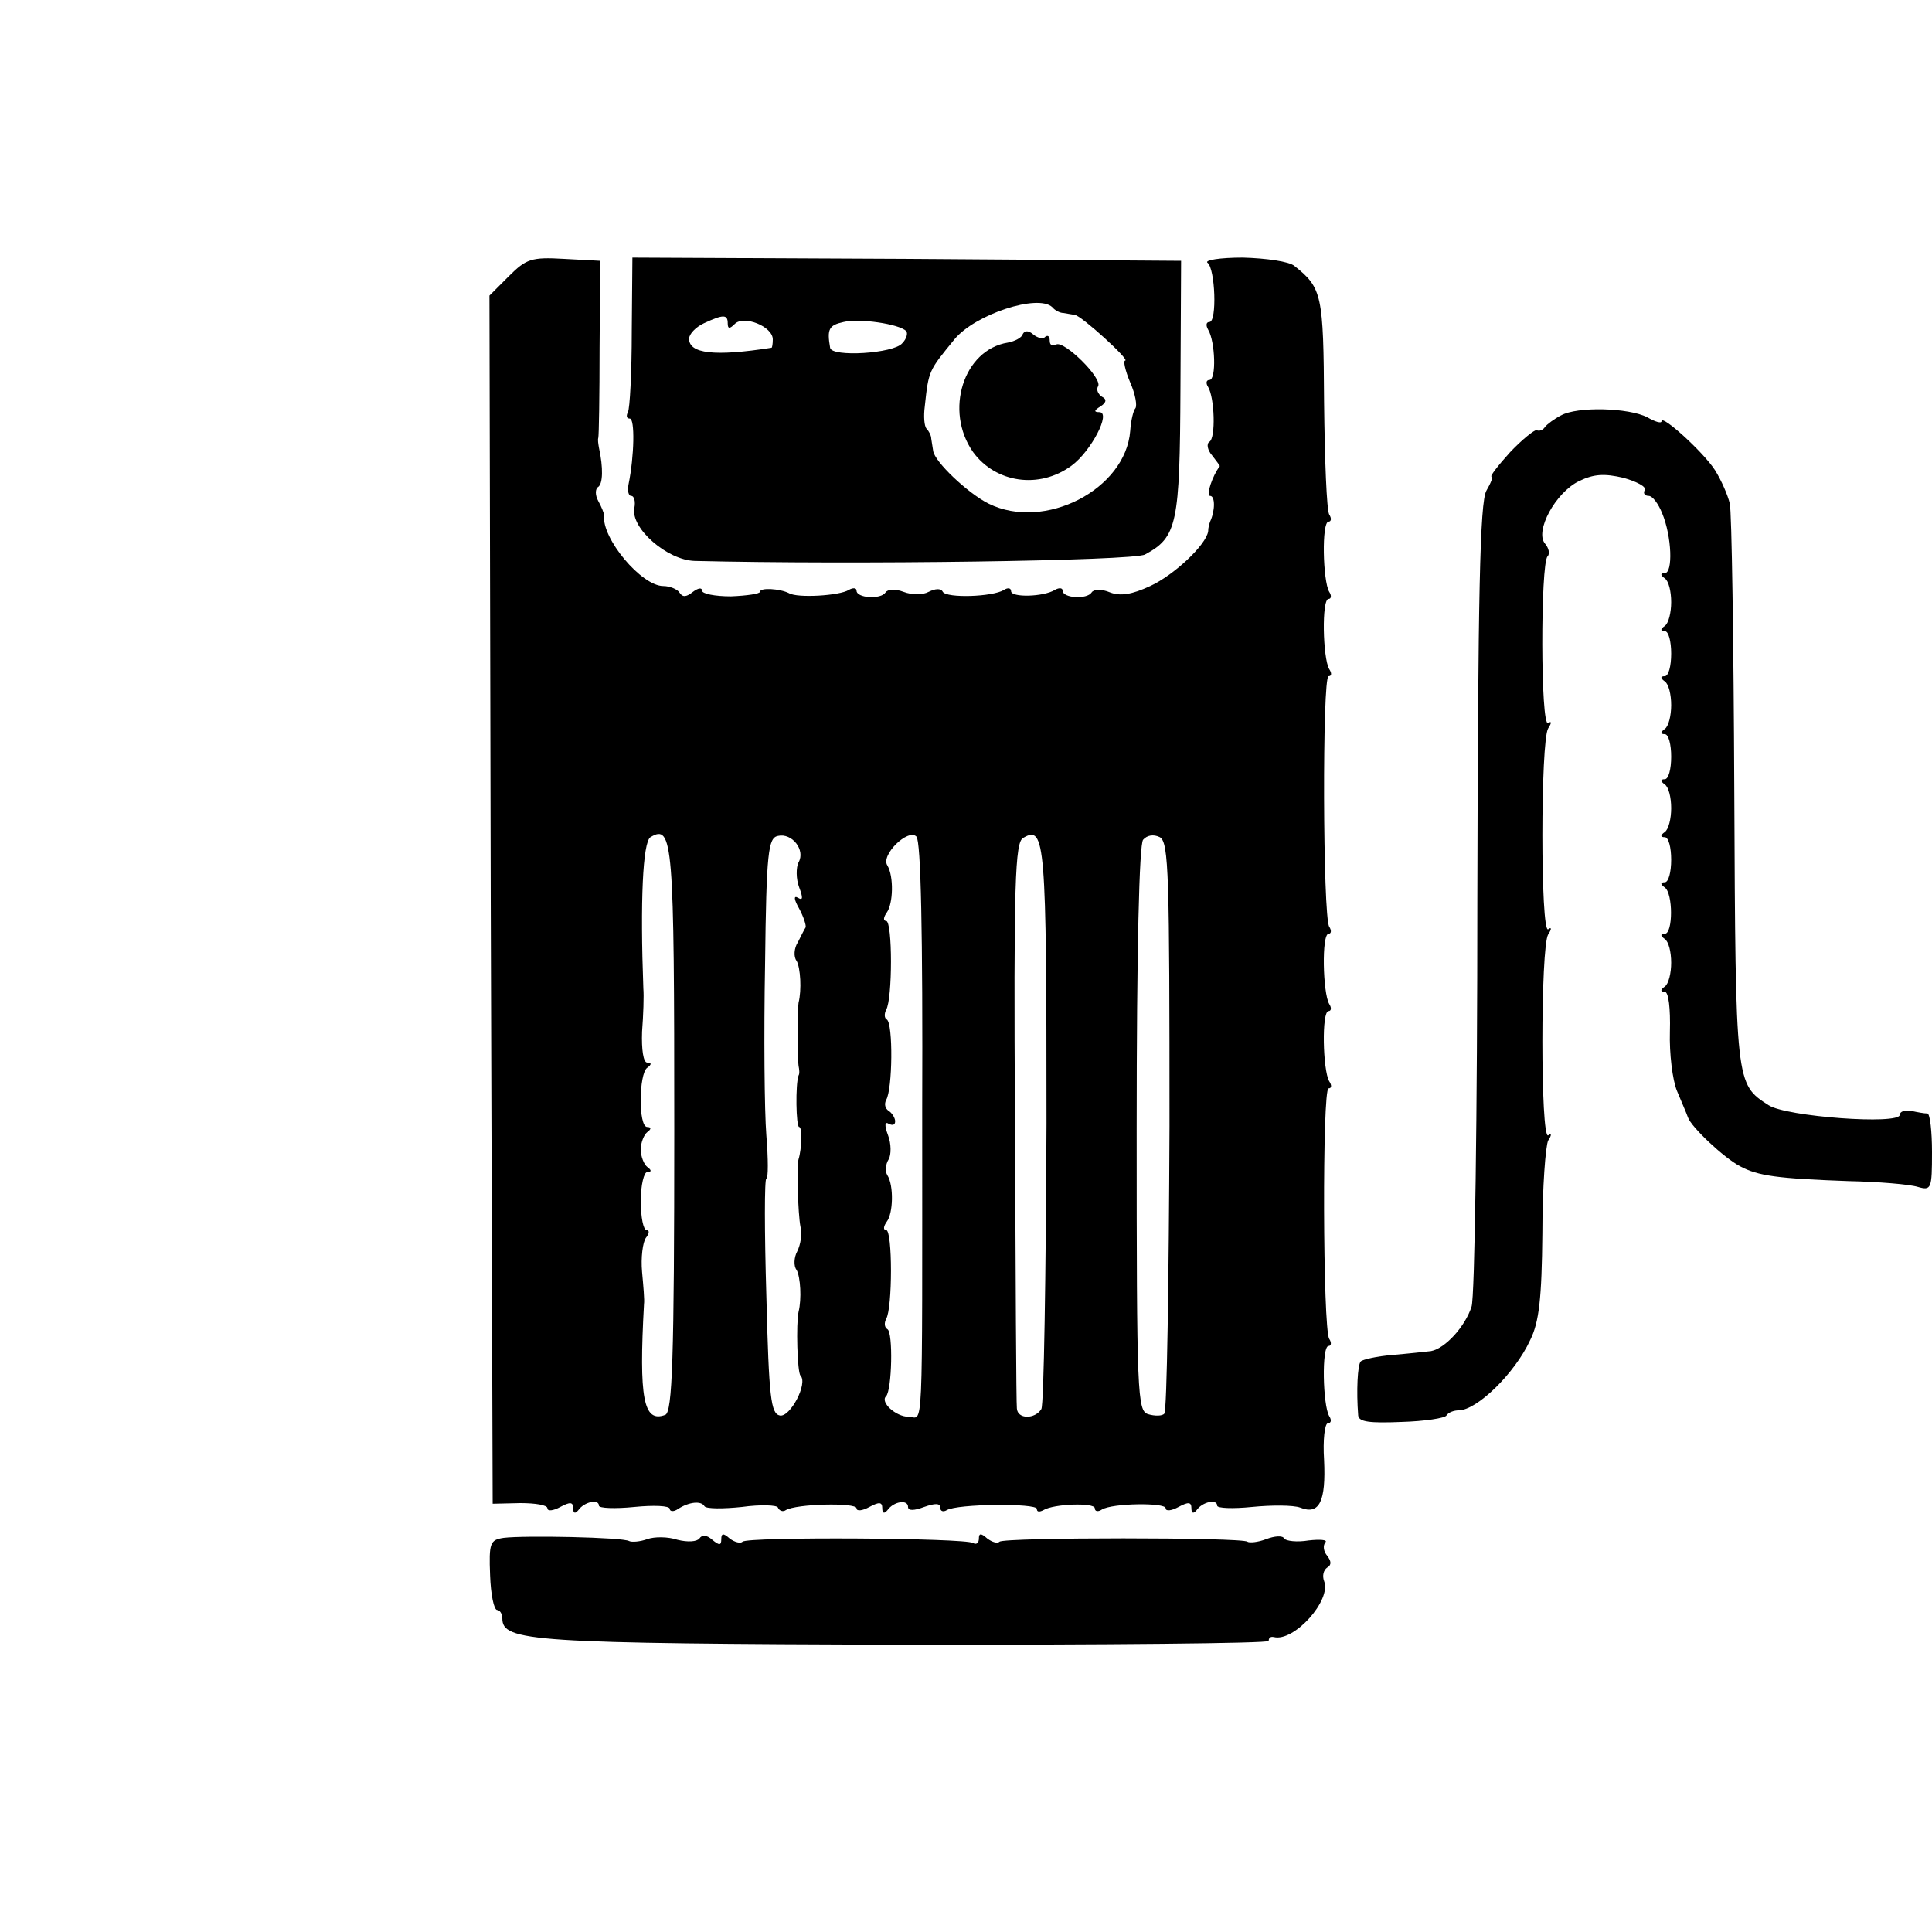 <?xml version="1.0" standalone="no"?>
<!DOCTYPE svg PUBLIC "-//W3C//DTD SVG 20010904//EN"
 "http://www.w3.org/TR/2001/REC-SVG-20010904/DTD/svg10.dtd">
<svg version="1.0" xmlns="http://www.w3.org/2000/svg"
 width="300pt" height="300pt" viewBox="0 0 300 300"
 preserveAspectRatio="xMidYMid meet">
<g transform="translate(0,300) scale(0.1,-0.1)"
fill="#000000" stroke="none">
<path d="M790 2571 l-30 -30 2 -938 3 -938 43 1 c23 0 42 -3 42 -8 0 -5 9 -4
20 2 15 8 20 8 20 -2 0 -8 3 -9 8 -3 9 13 32 18 32 7 0 -4 25 -5 55 -2 30 3
55 2 55 -3 0 -4 6 -5 13 0 17 11 36 13 41 4 3 -4 29 -4 58 -1 29 4 55 3 56 -1
2 -5 8 -7 12 -4 16 10 110 12 110 3 0 -5 9 -4 20 2 15 8 20 8 20 -2 0 -8 3 -9
8 -3 10 14 32 17 32 5 0 -6 9 -6 25 0 17 6 25 6 25 -1 0 -6 5 -7 10 -4 16 10
140 11 140 2 0 -5 4 -5 10 -2 16 10 80 12 80 3 0 -5 5 -6 11 -2 16 10 99 11
99 2 0 -5 9 -4 20 2 15 8 20 8 20 -2 0 -8 3 -9 8 -3 9 13 32 18 32 7 0 -4 24
-5 54 -2 30 3 64 3 75 -1 30 -12 40 10 37 74 -2 31 1 57 6 57 5 0 6 5 2 11
-10 17 -12 109 -1 109 4 0 5 5 1 11 -10 16 -11 389 -1 389 5 0 5 5 1 11 -10
17 -12 109 -1 109 4 0 5 5 1 11 -10 17 -12 109 -1 109 4 0 5 5 1 11 -10 16
-11 389 -1 389 5 0 5 5 1 11 -10 17 -12 109 -1 109 4 0 5 5 1 11 -10 17 -12
109 -1 109 4 0 5 5 1 11 -4 7 -7 85 -8 174 -1 167 -3 178 -46 212 -8 7 -44 12
-80 13 -36 0 -60 -4 -55 -8 12 -9 15 -92 3 -92 -5 0 -6 -5 -2 -12 11 -18 13
-78 2 -78 -5 0 -6 -5 -2 -11 10 -17 12 -79 2 -85 -5 -3 -3 -13 4 -21 7 -9 13
-17 12 -17 -11 -14 -22 -46 -15 -46 8 0 8 -23 0 -40 -1 -3 -3 -9 -3 -15 -3
-21 -53 -68 -90 -85 -28 -13 -46 -16 -62 -10 -14 6 -26 5 -29 0 -7 -11 -45 -9
-45 3 0 4 -5 5 -12 1 -18 -11 -68 -12 -68 -2 0 5 -5 6 -11 2 -18 -11 -89 -13
-95 -3 -3 6 -12 5 -22 0 -9 -5 -26 -5 -39 0 -13 5 -25 4 -28 -1 -7 -11 -45 -9
-45 3 0 4 -5 5 -12 1 -14 -9 -80 -13 -93 -5 -14 7 -45 9 -45 2 0 -3 -20 -6
-45 -7 -25 0 -45 4 -45 9 0 5 -6 4 -14 -2 -10 -8 -16 -9 -21 -1 -3 5 -15 10
-25 10 -34 0 -96 74 -92 110 0 3 -4 13 -9 22 -5 9 -5 19 0 22 7 5 8 29 1 61
-1 6 -2 12 -1 15 1 3 2 66 2 140 l1 135 -56 3 c-51 3 -59 0 -86 -27z m257
-1325 c0 -357 -3 -439 -14 -443 -34 -13 -41 26 -33 172 1 6 -1 28 -3 50 -2 22
1 46 6 53 5 6 6 12 1 12 -5 0 -9 20 -9 45 0 25 5 45 10 45 7 0 7 3 0 8 -5 4
-10 16 -10 27 0 11 5 23 10 27 7 5 6 8 0 8 -14 0 -13 83 0 92 7 5 7 8 0 8 -6
0 -9 20 -8 48 2 26 3 56 2 67 -5 135 -1 227 11 235 35 21 37 -6 37 -454z m193
415 c-4 -8 -4 -26 1 -39 6 -16 6 -21 -2 -16 -7 4 -6 -3 2 -17 7 -13 11 -26 10
-29 -2 -3 -7 -13 -12 -23 -6 -9 -7 -23 -2 -29 6 -11 8 -45 3 -65 -2 -11 -2
-86 0 -98 1 -5 2 -12 0 -15 -5 -13 -4 -80 1 -80 5 0 4 -34 -1 -50 -3 -9 -1
-85 3 -105 3 -11 0 -28 -5 -38 -5 -9 -6 -23 -1 -29 6 -11 8 -45 3 -65 -4 -18
-2 -94 3 -99 12 -12 -16 -65 -32 -62 -14 3 -17 27 -21 186 -3 100 -3 182 0
182 3 0 3 30 0 67 -3 38 -4 157 -2 265 2 176 5 197 20 200 22 5 43 -22 32 -41z
m192 -383 c0 -526 2 -478 -21 -478 -20 0 -45 23 -35 32 9 10 11 99 2 104 -5 3
-5 10 -2 16 10 16 10 138 0 138 -5 0 -4 6 1 13 10 13 11 56 1 72 -4 6 -3 17 2
25 4 7 4 24 -1 37 -6 16 -5 22 1 18 6 -3 10 -2 10 4 0 5 -5 13 -10 16 -6 4 -7
11 -4 17 10 16 11 119 1 125 -4 2 -4 9 -1 15 10 16 10 138 0 138 -5 0 -4 6 1
13 10 14 11 56 1 73 -11 16 32 58 45 45 7 -7 10 -150 9 -423z m193 -22 c-1
-237 -4 -437 -8 -444 -10 -16 -37 -16 -38 1 -1 6 -2 207 -3 445 -2 371 0 435
13 441 34 20 36 -5 36 -443z m191 -5 c-1 -241 -4 -442 -8 -446 -3 -4 -15 -4
-25 -1 -17 5 -18 28 -18 443 0 278 4 442 10 449 6 7 16 9 26 4 14 -8 15 -58
15 -449z"/>
<path d="M981 2485 c0 -63 -3 -120 -6 -125 -3 -6 -2 -10 3 -10 8 0 7 -58 -2
-102 -2 -10 0 -18 4 -18 5 0 7 -9 5 -19 -6 -31 51 -81 94 -82 245 -6 681 0
699 10 50 27 54 47 55 258 l1 198 -426 3 -426 2 -1 -115z m653 38 c4 -5 12 -9
17 -9 5 -1 13 -2 18 -3 10 -1 87 -71 78 -71 -3 0 0 -15 8 -34 8 -18 11 -36 8
-40 -3 -3 -7 -19 -8 -35 -7 -91 -133 -156 -220 -113 -32 16 -84 65 -86 82 -1
5 -2 14 -3 19 0 5 -4 12 -7 15 -4 4 -5 20 -3 35 6 56 6 55 46 104 32 39 130
71 152 50z m-504 -25 c0 -9 3 -9 11 -1 14 14 59 -4 59 -24 0 -7 -1 -13 -2 -13
-89 -14 -128 -9 -128 14 0 7 10 18 23 24 30 14 37 14 37 0z m277 -12 c3 -3 1
-12 -6 -19 -13 -16 -110 -22 -112 -7 -5 29 -2 35 21 40 24 6 86 -3 97 -14z"/>
<path d="M1588 2481 c-1 -5 -12 -11 -23 -13 -69 -11 -99 -106 -54 -170 35 -48
103 -58 153 -21 30 22 62 83 43 83 -9 0 -8 3 2 9 9 6 10 11 2 15 -6 4 -9 11
-6 16 8 12 -53 72 -65 65 -6 -3 -10 -1 -10 6 0 7 -3 9 -7 6 -3 -4 -12 -2 -19
4 -7 6 -13 6 -16 0z"/>
<path d="M2424 2355 c-10 -5 -22 -14 -25 -18 -3 -5 -9 -7 -13 -5 -3 1 -22 -14
-41 -34 -19 -21 -32 -38 -29 -38 3 0 -1 -10 -8 -22 -10 -18 -13 -161 -14 -633
0 -335 -4 -621 -9 -634 -10 -31 -41 -65 -63 -69 -9 -1 -36 -4 -60 -6 -24 -2
-46 -7 -49 -10 -5 -5 -7 -46 -4 -84 1 -10 18 -12 67 -10 36 1 68 6 70 10 3 5
12 8 19 8 28 0 87 57 111 109 14 28 18 65 19 166 0 72 5 136 9 144 6 9 5 12 0
8 -12 -7 -12 293 0 312 6 9 5 12 0 8 -12 -7 -12 293 0 312 6 9 5 12 0 8 -12
-7 -12 248 -1 259 4 4 2 13 -4 20 -16 19 16 79 53 97 23 11 39 12 69 5 21 -6
36 -14 33 -19 -3 -5 0 -9 6 -9 6 0 15 -12 21 -27 15 -36 17 -93 4 -93 -7 0 -7
-3 0 -8 6 -4 10 -20 10 -37 0 -16 -4 -33 -10 -37 -7 -5 -7 -8 0 -8 6 0 10 -16
10 -35 0 -19 -4 -35 -10 -35 -7 0 -7 -3 0 -8 6 -4 10 -20 10 -37 0 -16 -4 -33
-10 -37 -7 -5 -7 -8 0 -8 6 0 10 -16 10 -35 0 -19 -4 -35 -10 -35 -7 0 -7 -3
0 -8 6 -4 10 -20 10 -37 0 -16 -4 -33 -10 -37 -7 -5 -7 -8 0 -8 6 0 10 -16 10
-35 0 -19 -4 -35 -10 -35 -7 0 -7 -3 0 -8 13 -9 13 -72 0 -72 -7 0 -7 -3 0 -8
6 -4 10 -20 10 -37 0 -16 -4 -33 -10 -37 -7 -5 -7 -8 0 -8 6 0 9 -26 8 -62 -1
-34 4 -75 11 -92 7 -17 15 -35 17 -41 5 -15 56 -63 81 -76 28 -15 58 -19 168
-23 47 -1 95 -5 108 -9 21 -6 22 -3 22 54 0 32 -3 59 -7 60 -5 0 -16 2 -25 4
-10 2 -18 -1 -18 -6 0 -16 -177 -3 -204 15 -51 33 -51 32 -53 486 -1 234 -4
436 -7 448 -3 13 -13 36 -23 52 -18 28 -83 87 -83 76 0 -4 -10 -1 -22 6 -29
15 -109 17 -134 3z"/>
<path d="M782 612 c-21 -3 -23 -8 -21 -58 1 -30 6 -54 11 -54 4 0 8 -6 8 -13
0 -36 45 -39 626 -41 310 0 564 2 564 6 0 5 3 7 8 6 31 -8 90 57 78 87 -3 8
-1 17 5 21 7 4 6 10 0 18 -6 7 -7 16 -3 21 4 4 -8 5 -26 3 -18 -3 -35 -1 -38
3 -2 5 -15 4 -28 -1 -13 -5 -26 -6 -29 -4 -7 7 -378 7 -385 0 -3 -3 -11 -1
-19 5 -10 9 -13 8 -13 0 0 -7 -4 -10 -9 -7 -12 8 -351 10 -358 2 -3 -3 -12 -1
-20 5 -10 9 -13 8 -13 -1 0 -10 -3 -10 -14 -1 -9 8 -16 8 -20 2 -4 -5 -18 -6
-34 -2 -15 5 -36 5 -47 1 -11 -4 -24 -5 -28 -3 -10 6 -163 9 -195 5z"/>
</g>
</svg>
